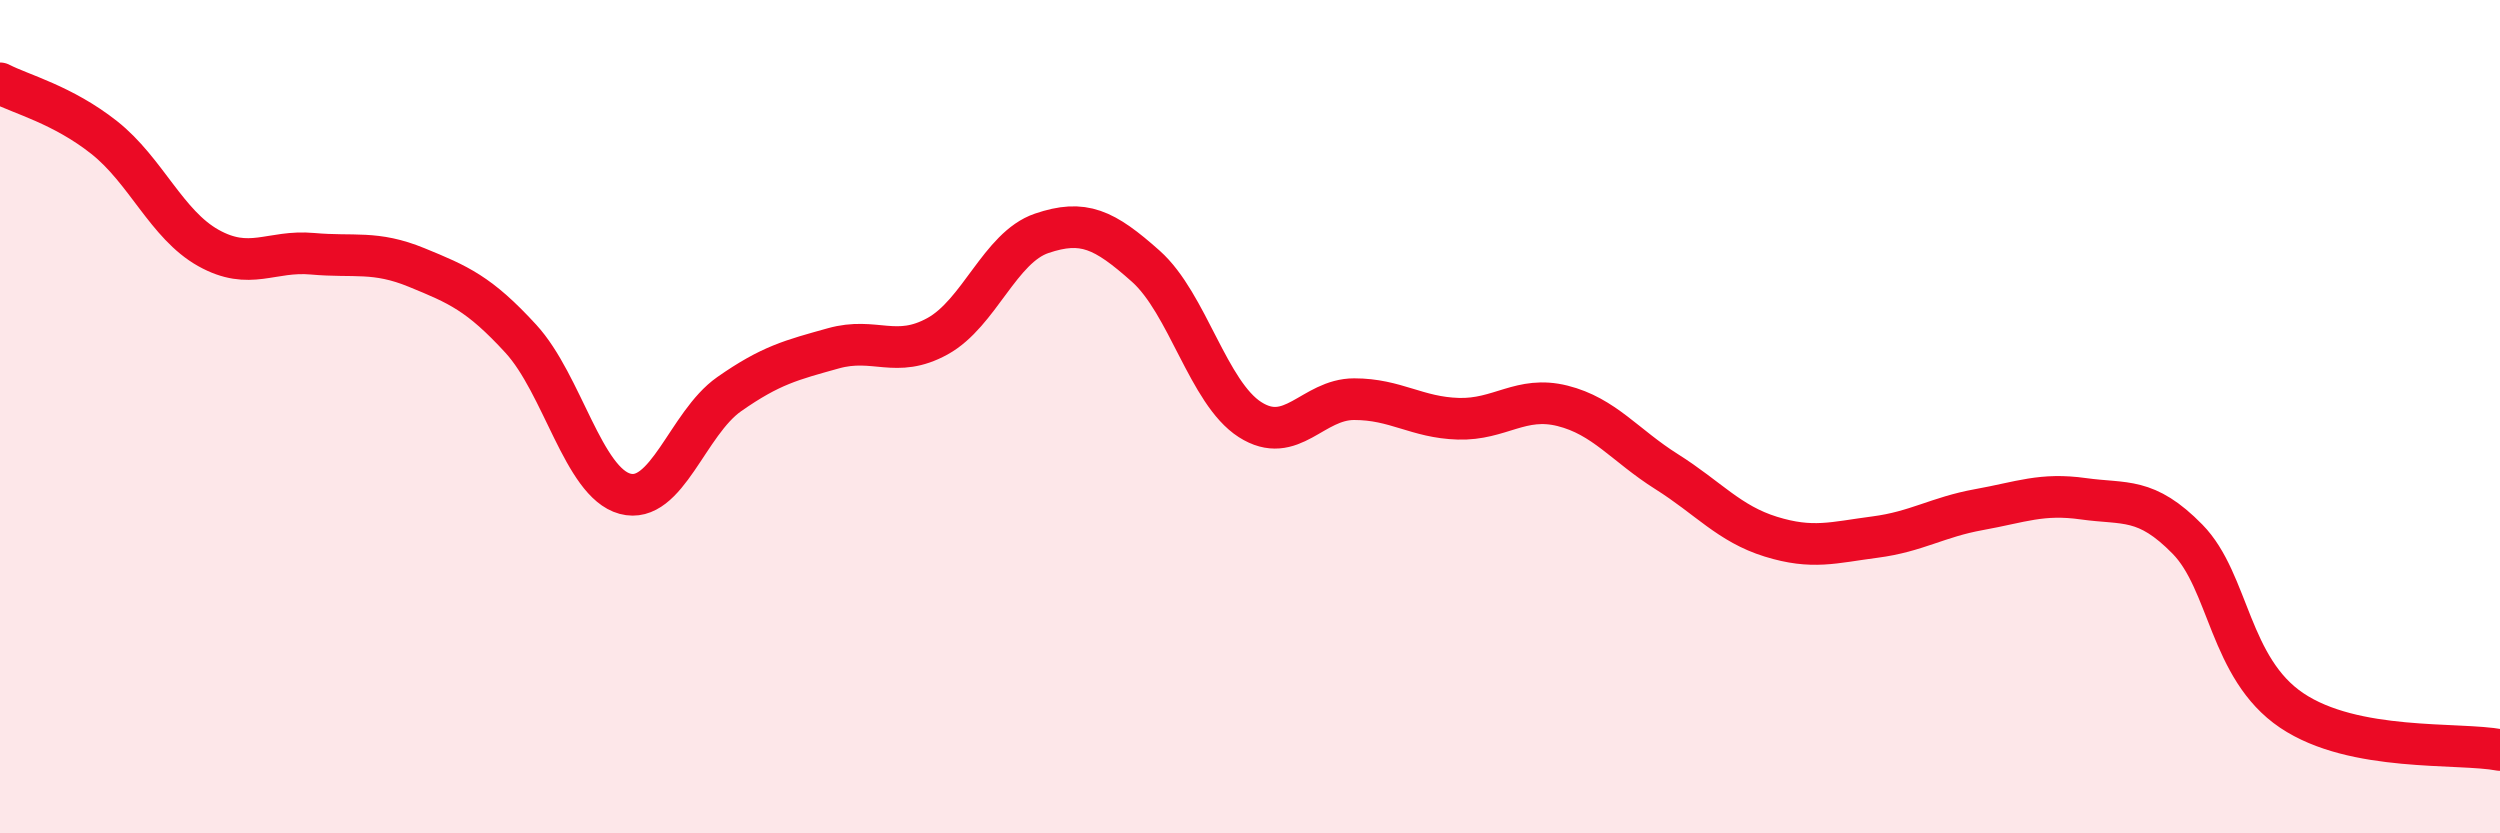 
    <svg width="60" height="20" viewBox="0 0 60 20" xmlns="http://www.w3.org/2000/svg">
      <path
        d="M 0,2 C 0.5,2.26 1.5,2.51 2.5,3.3 C 3.5,4.09 4,5.39 5,5.95 C 6,6.51 6.5,6 7.5,6.09 C 8.5,6.18 9,6.01 10,6.42 C 11,6.83 11.5,7.04 12.5,8.13 C 13.5,9.22 14,11.58 15,11.85 C 16,12.12 16.5,10.16 17.5,9.46 C 18.5,8.76 19,8.64 20,8.36 C 21,8.08 21.5,8.62 22.5,8.07 C 23.5,7.52 24,5.94 25,5.6 C 26,5.26 26.5,5.5 27.5,6.39 C 28.5,7.28 29,9.43 30,10.07 C 31,10.71 31.5,9.58 32.5,9.58 C 33.5,9.58 34,10.02 35,10.05 C 36,10.08 36.5,9.49 37.5,9.74 C 38.5,9.99 39,10.69 40,11.32 C 41,11.95 41.5,12.57 42.5,12.88 C 43.5,13.19 44,13.02 45,12.89 C 46,12.76 46.5,12.41 47.5,12.23 C 48.5,12.05 49,11.83 50,11.97 C 51,12.11 51.5,11.92 52.5,12.94 C 53.5,13.96 53.5,16.04 55,17.05 C 56.5,18.06 59,17.81 60,18L60 20L0 20Z"
        fill="#EB0A25"
        opacity="0.1"
        stroke-linecap="round"
        stroke-linejoin="round"
      />
      <path
        d="M 0,2 C 0.5,2.26 1.5,2.51 2.5,3.3 C 3.5,4.09 4,5.39 5,5.95 C 6,6.51 6.5,6 7.5,6.09 C 8.5,6.18 9,6.01 10,6.42 C 11,6.83 11.5,7.04 12.5,8.13 C 13.5,9.22 14,11.58 15,11.85 C 16,12.12 16.5,10.16 17.5,9.46 C 18.5,8.76 19,8.64 20,8.36 C 21,8.08 21.5,8.62 22.5,8.07 C 23.5,7.52 24,5.94 25,5.6 C 26,5.26 26.5,5.5 27.5,6.39 C 28.5,7.28 29,9.43 30,10.07 C 31,10.71 31.5,9.58 32.5,9.58 C 33.5,9.58 34,10.02 35,10.05 C 36,10.08 36.5,9.49 37.5,9.74 C 38.5,9.99 39,10.69 40,11.32 C 41,11.95 41.5,12.57 42.5,12.88 C 43.5,13.19 44,13.02 45,12.89 C 46,12.76 46.5,12.41 47.5,12.23 C 48.5,12.05 49,11.83 50,11.97 C 51,12.11 51.5,11.92 52.5,12.94 C 53.5,13.96 53.5,16.04 55,17.05 C 56.5,18.06 59,17.81 60,18"
        stroke="#EB0A25"
        stroke-width="1"
        fill="none"
        stroke-linecap="round"
        stroke-linejoin="round"
      />
    </svg>
  